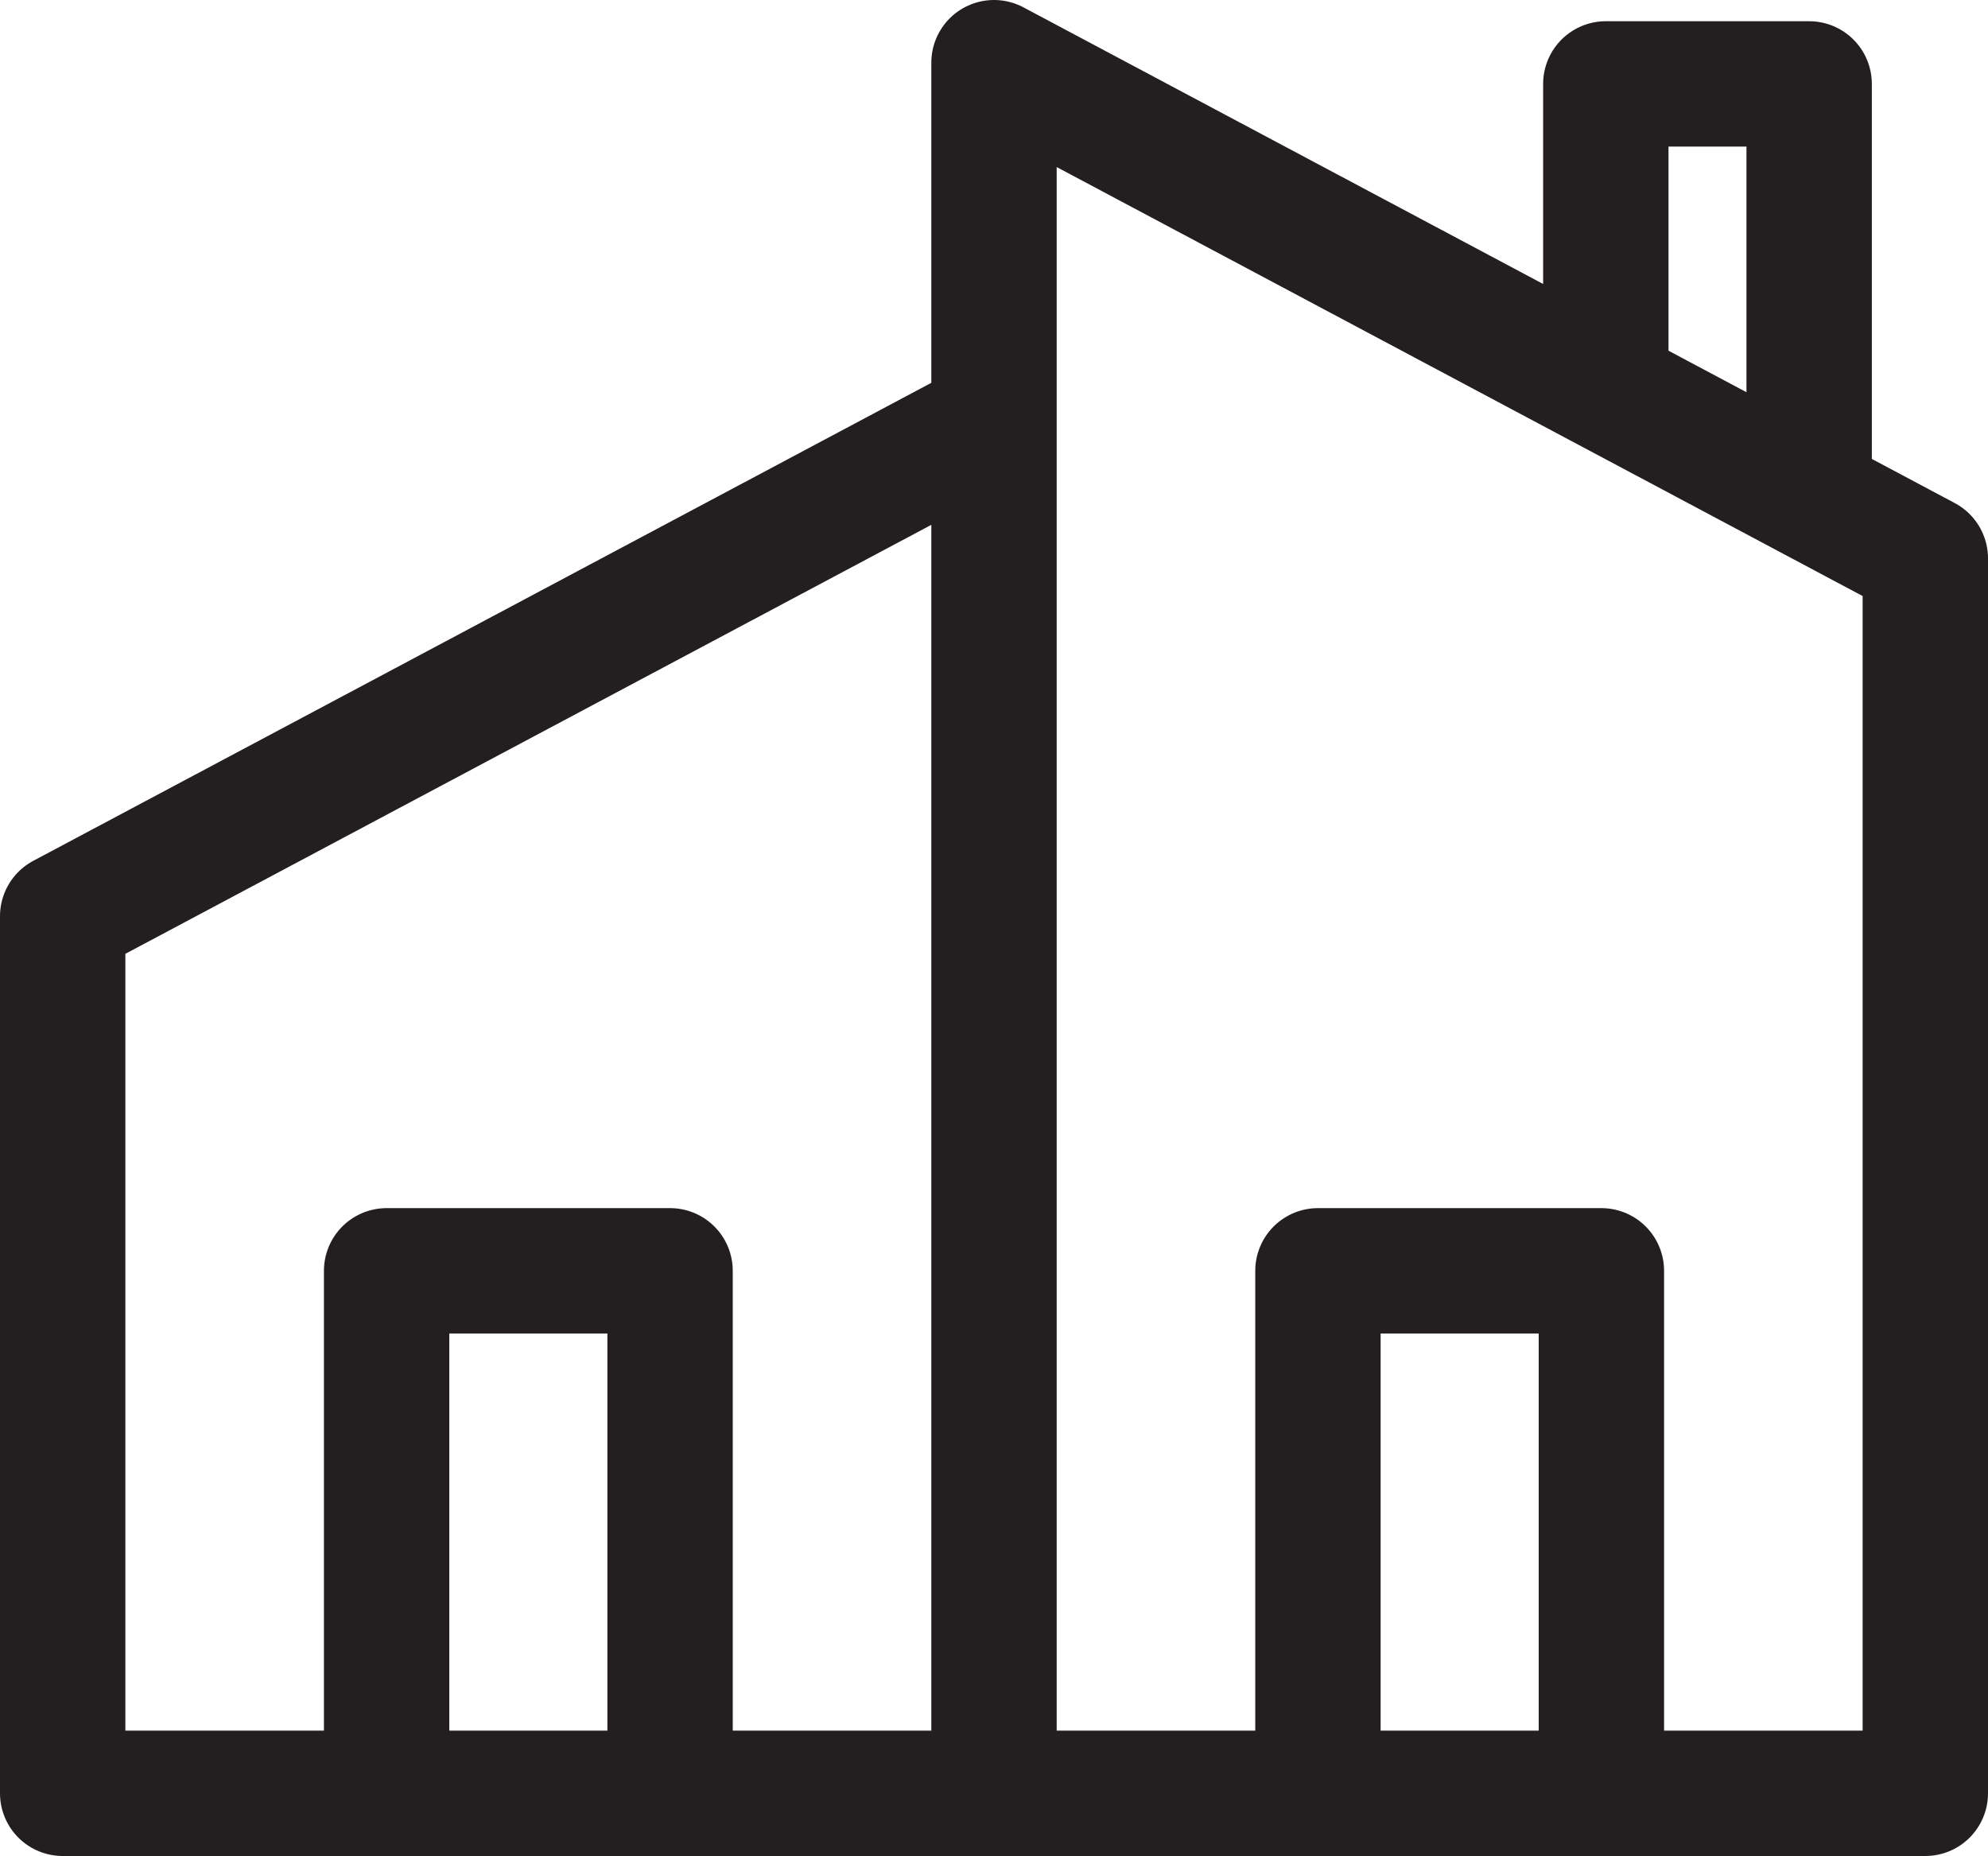 <svg xmlns="http://www.w3.org/2000/svg" viewBox="0 0 237.869 222.074"><path d="M118.935 214.574H7.5v-104.95L118.935 50.31Zm0 0h111.434V66.814L118.935 7.5Zm-38.76 0v-62.519H46.26v62.519m145.35 0v-62.519h-33.915v62.519M216.469 59.41V10.04h-24.33v36.42" style="fill:none;stroke:#231f20;stroke-linecap:round;stroke-linejoin:round;stroke-width:15px"/></svg>